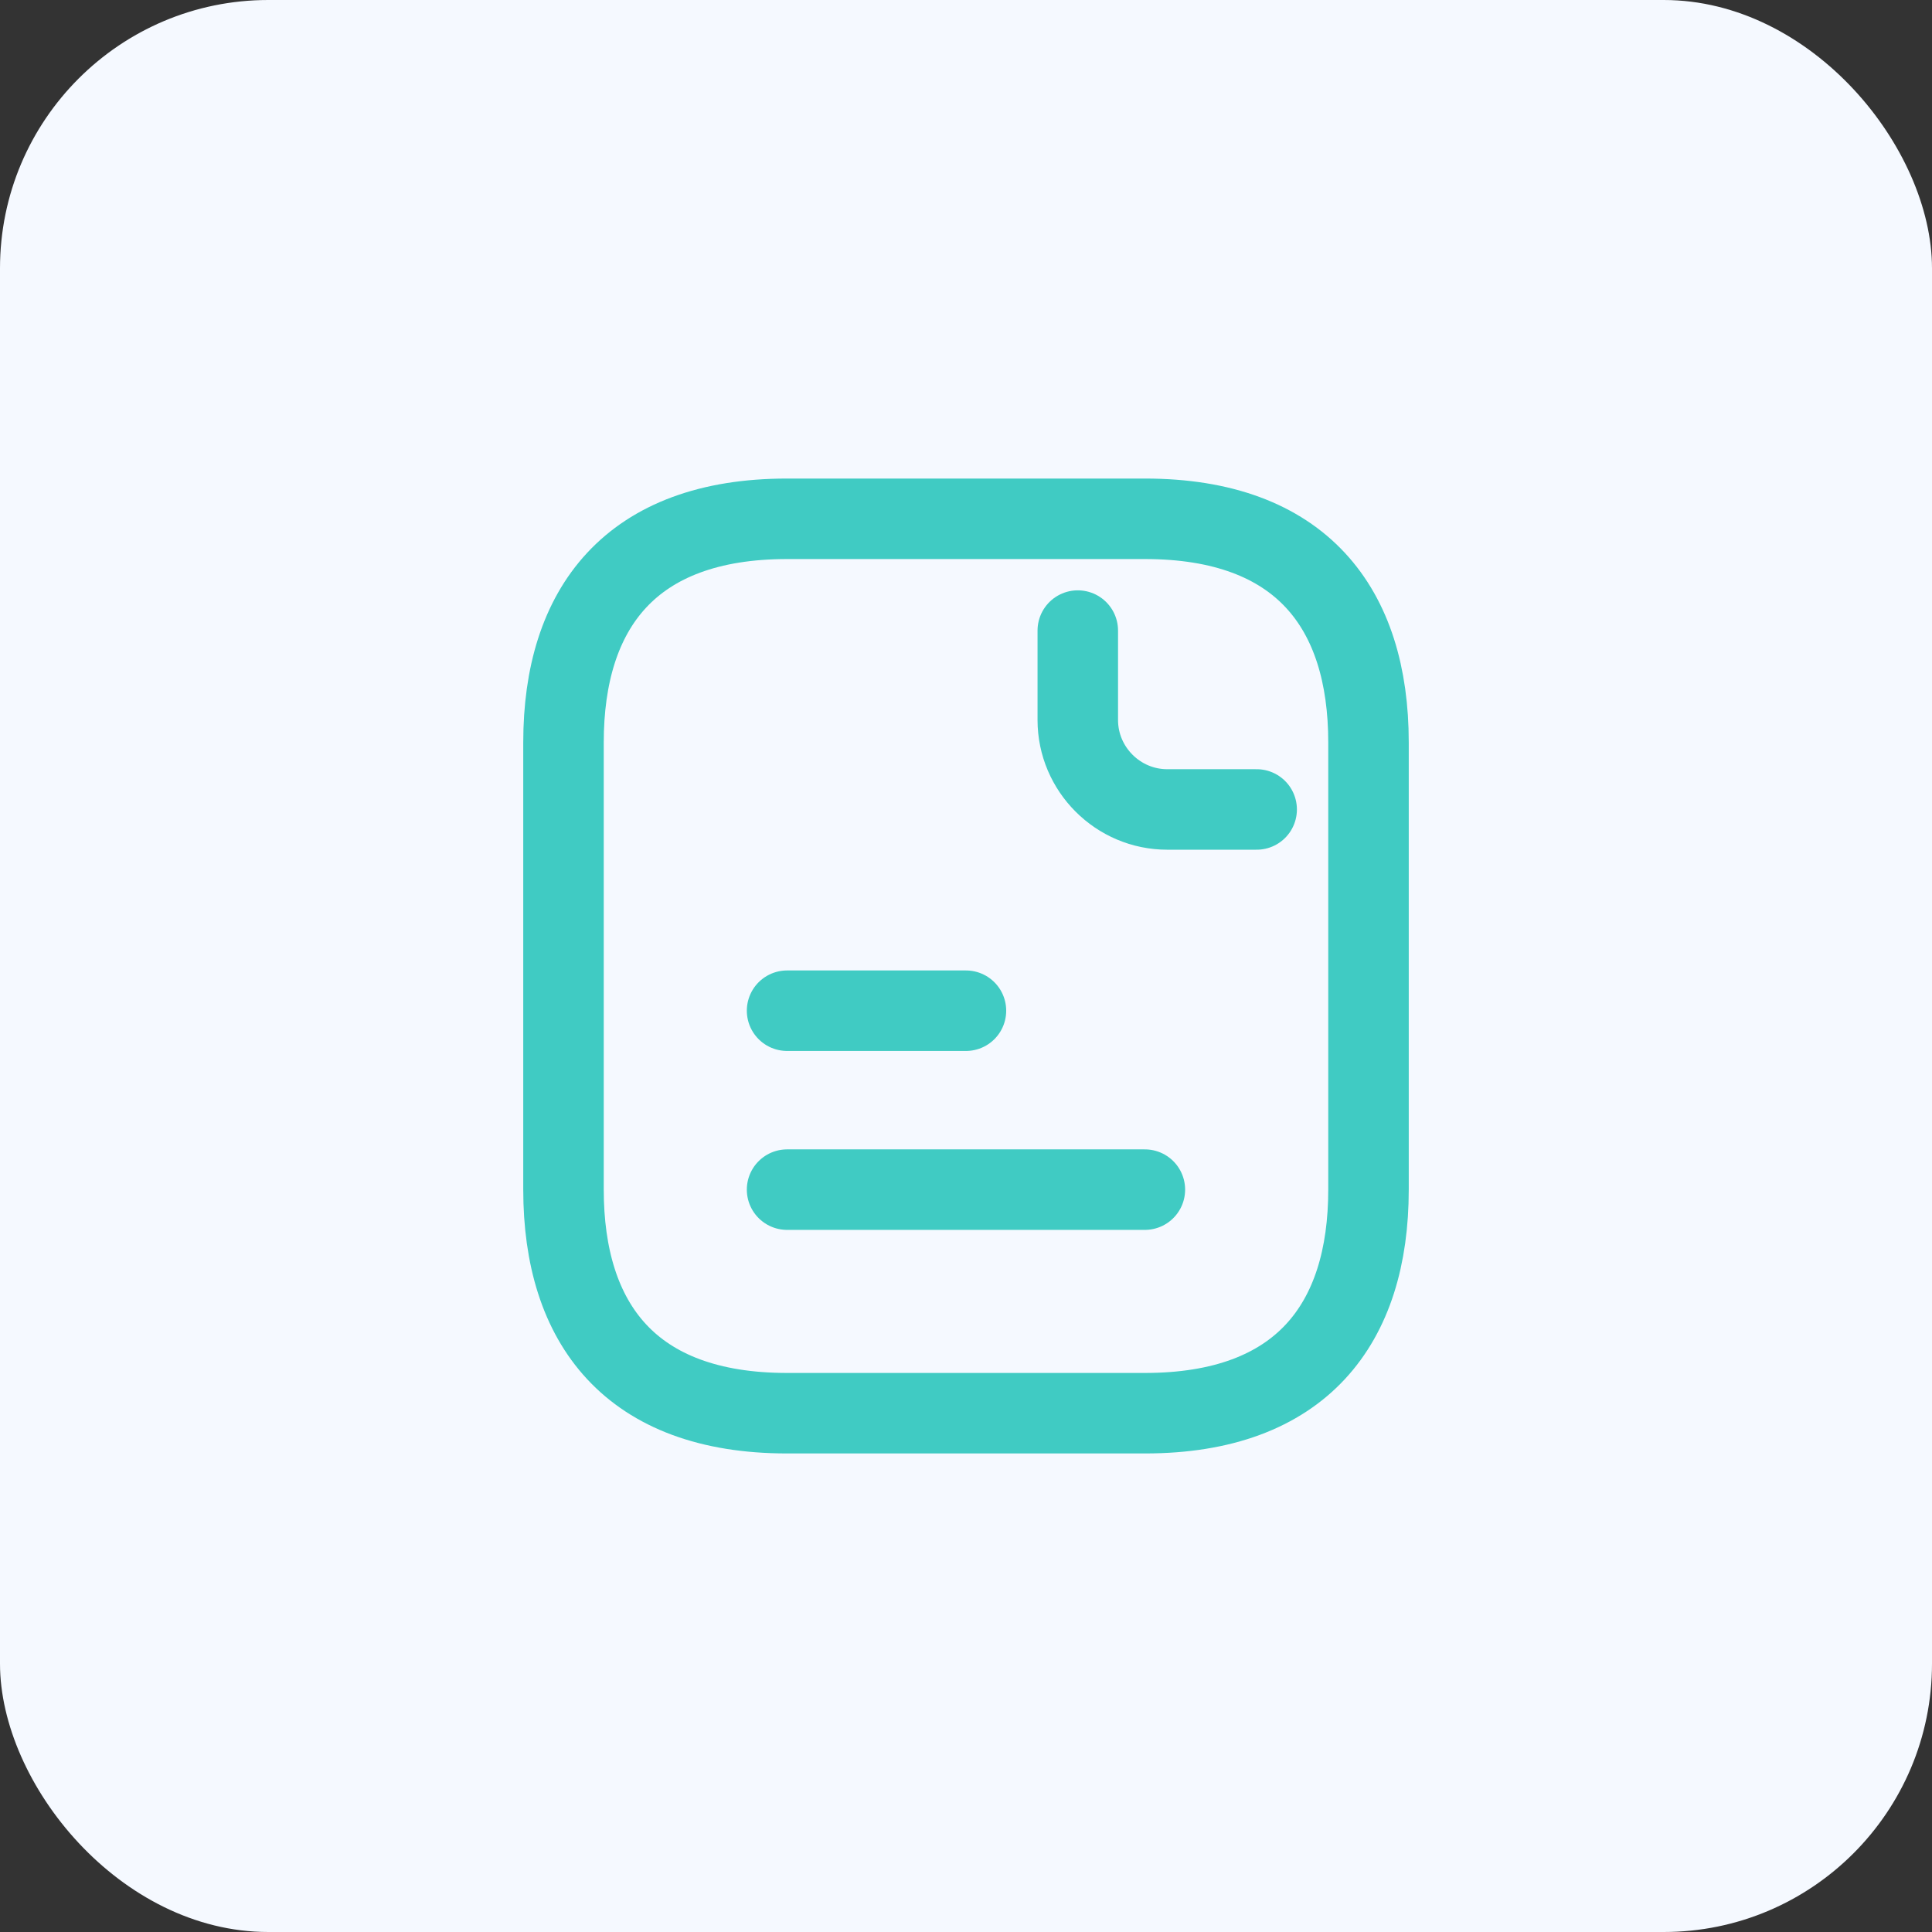 <svg width="36" height="36" viewBox="0 0 36 36" fill="none" xmlns="http://www.w3.org/2000/svg">
<rect x="0" y="0" width="36" height="36" fill="#333333" stroke="none"/>
<rect width="36" height="36" rx="5" fill="#F5F9FF"/>
<path d="M25.5 13.833V22.167C25.5 24.667 24.25 26.333 21.333 26.333H14.667C11.75 26.333 10.5 24.667 10.5 22.167V13.833C10.5 11.333 11.75 9.667 14.667 9.667H21.333C24.25 9.667 25.5 11.333 25.5 13.833Z" stroke="#40CBC3" stroke-width="1.5" stroke-miterlimit="10" stroke-linecap="round" stroke-linejoin="round"/>
<path d="M20.083 11.75V13.417C20.083 14.333 20.833 15.083 21.749 15.083H23.416M14.666 18.833H17.999M14.666 22.167H21.333" stroke="#40CBC3" stroke-width="1.5" stroke-miterlimit="10" stroke-linecap="round" stroke-linejoin="round"/>
</svg>
